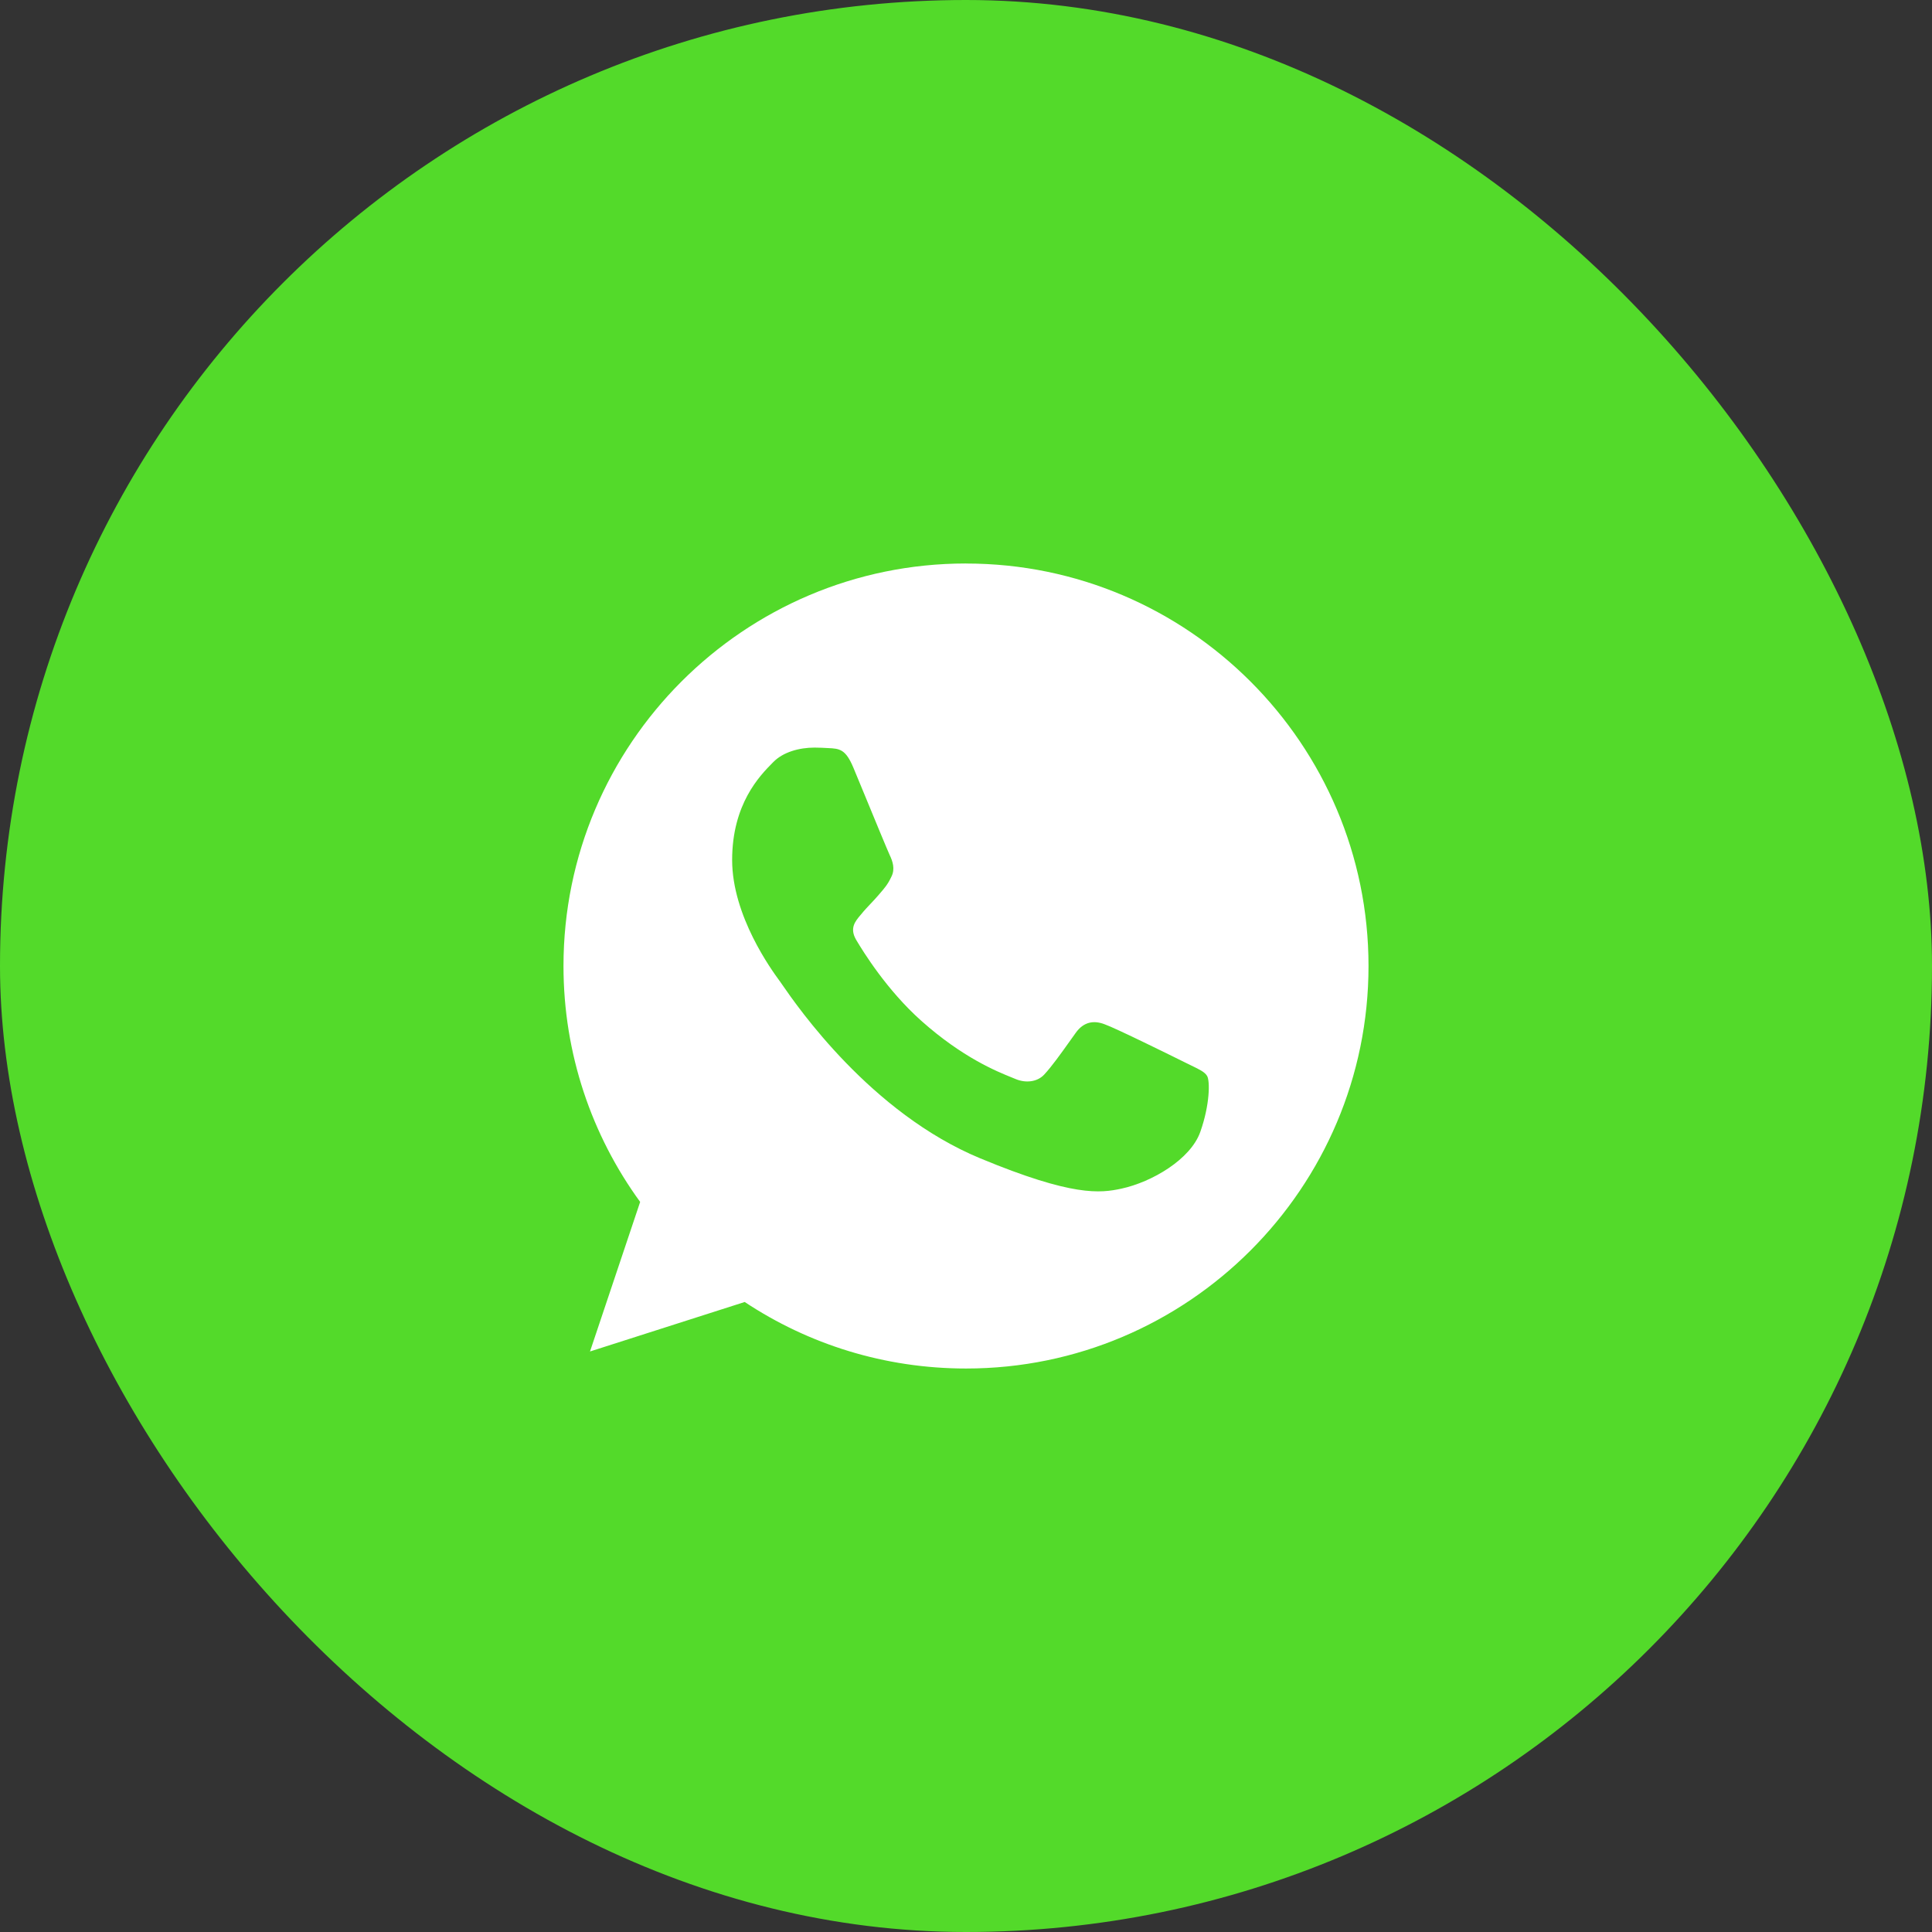 <?xml version="1.0" encoding="UTF-8"?> <svg xmlns="http://www.w3.org/2000/svg" width="44" height="44" viewBox="0 0 44 44" fill="none"><rect x="0" y="0" width="44" height="44" fill="#333333" stroke="none"/><rect width="44" height="44" rx="22" fill="#53DA2A"></rect><path fill-rule="evenodd" clip-rule="evenodd" d="M12.833 22C12.833 16.945 16.944 12.833 21.997 12.833V12.834H22.003C27.056 12.834 31.167 16.945 31.167 22C31.167 27.055 27.056 31.167 22.003 31.167C20.139 31.167 18.409 30.612 16.96 29.652L13.437 30.779L14.579 27.373C13.48 25.864 12.833 24.005 12.833 22ZM18.857 17.037C19.126 17.048 19.261 17.064 19.438 17.49C19.496 17.628 19.575 17.82 19.661 18.029C19.907 18.627 20.215 19.373 20.262 19.473C20.327 19.608 20.392 19.791 20.3 19.968C20.22 20.139 20.149 20.221 20.031 20.357C20.022 20.367 20.013 20.378 20.004 20.389C19.946 20.456 19.89 20.516 19.833 20.576C19.758 20.656 19.682 20.735 19.605 20.831L19.599 20.838C19.477 20.982 19.344 21.137 19.497 21.402C19.654 21.666 20.192 22.544 20.984 23.25C21.924 24.087 22.701 24.401 23.051 24.542C23.082 24.555 23.11 24.566 23.134 24.576C23.355 24.668 23.619 24.646 23.78 24.474C23.956 24.285 24.166 23.989 24.385 23.682C24.422 23.63 24.46 23.578 24.497 23.525C24.68 23.267 24.912 23.234 25.154 23.326C25.402 23.412 26.711 24.059 26.981 24.193C27.036 24.221 27.087 24.246 27.134 24.268C27.318 24.357 27.441 24.416 27.492 24.506C27.557 24.619 27.557 25.153 27.336 25.778C27.115 26.403 26.237 26.92 25.537 27.071C25.057 27.174 24.432 27.255 22.326 26.381C19.831 25.348 18.159 22.923 17.818 22.43C17.791 22.391 17.773 22.364 17.763 22.351C17.759 22.345 17.754 22.339 17.749 22.332C17.578 22.098 16.674 20.862 16.674 19.586C16.674 18.308 17.306 17.666 17.588 17.379C17.596 17.371 17.604 17.363 17.612 17.355C17.833 17.129 18.199 17.026 18.549 17.026C18.663 17.026 18.765 17.032 18.857 17.037Z" fill="white"></path></svg> 